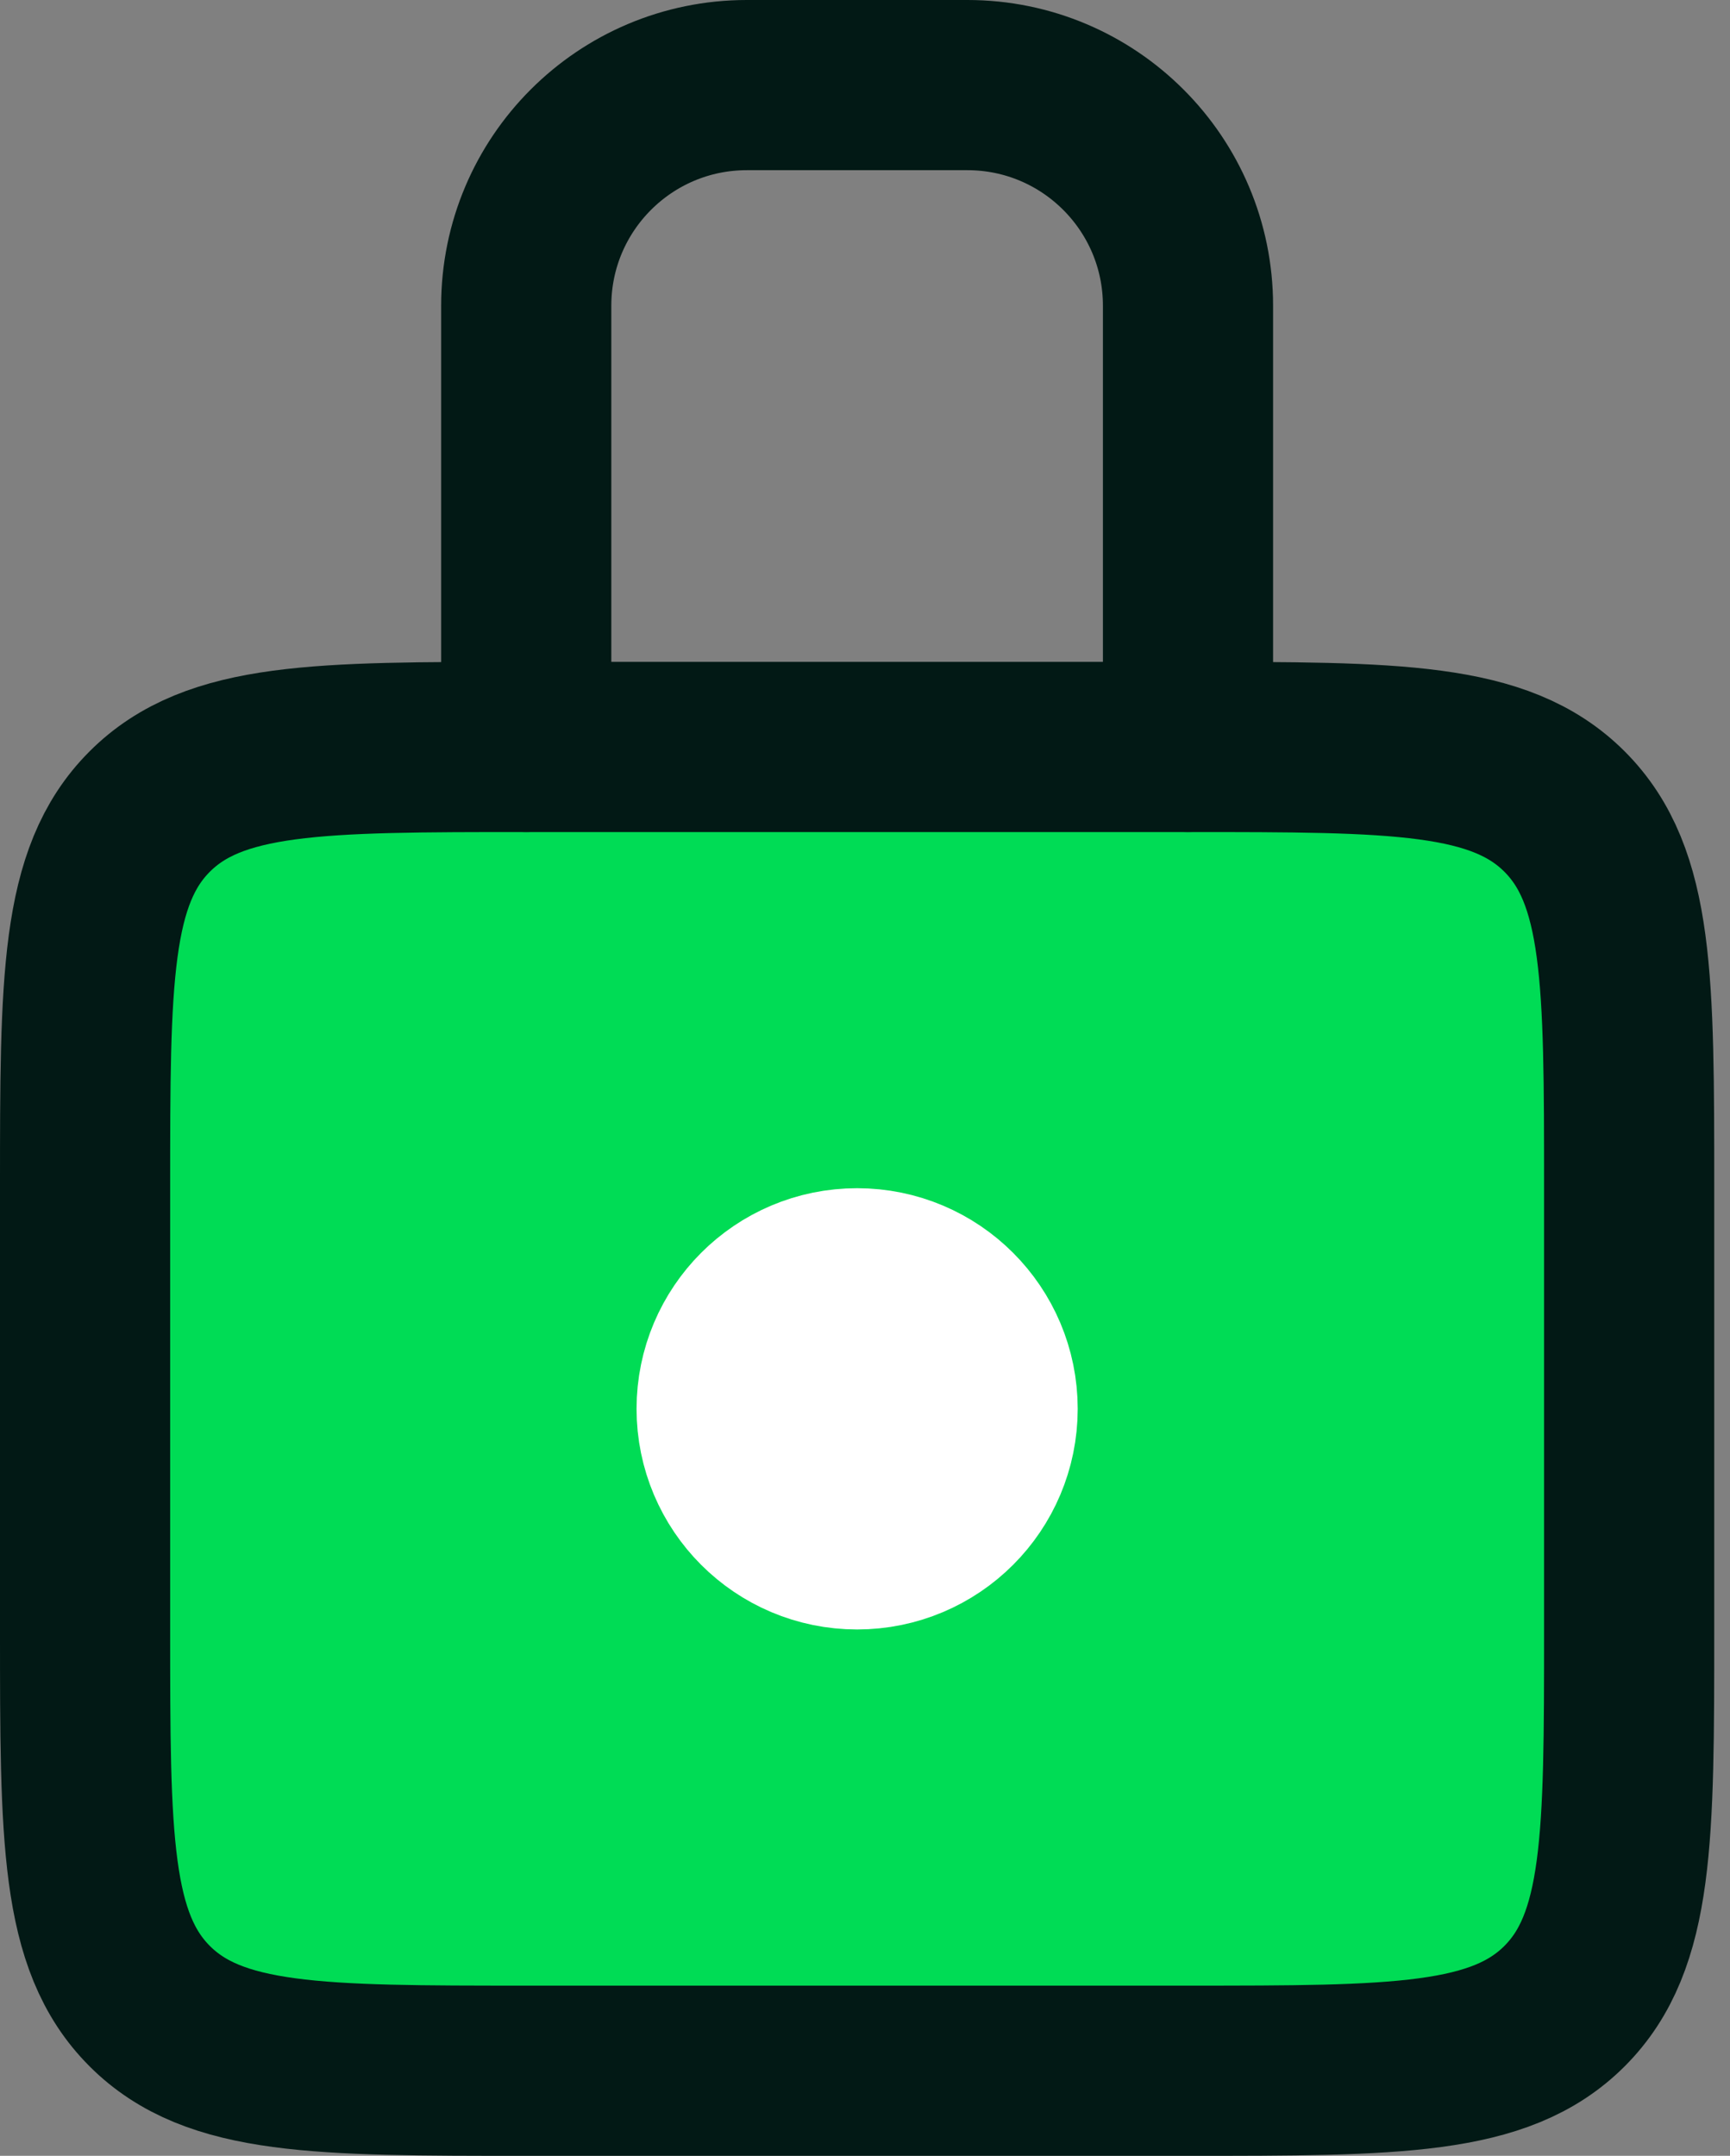 <svg width="61" height="76" viewBox="0 0 61 76" fill="none" xmlns="http://www.w3.org/2000/svg">
<rect x="0" y="0" width="61" height="76" fill="#808080" stroke="none"/>
<path opacity="0.1" d="M41.889 28.277H18.556C14.834 28.277 12.239 28.282 10.28 28.545C8.378 28.801 7.371 29.269 6.653 29.986C5.936 30.704 5.468 31.711 5.212 33.613C4.949 35.572 4.944 38.167 4.944 41.889V57.444C4.944 61.166 4.949 63.761 5.212 65.72C5.468 67.622 5.936 68.629 6.653 69.347C7.371 70.064 8.378 70.532 10.28 70.788C12.239 71.051 14.834 71.056 18.556 71.056H41.889C45.61 71.056 48.206 71.051 50.164 70.788C52.066 70.532 53.074 70.064 53.791 69.347C54.508 68.629 54.977 67.622 55.232 65.72C55.496 63.761 55.5 61.166 55.5 57.444V41.889C55.5 38.167 55.496 35.572 55.232 33.613C54.977 31.711 54.509 30.704 53.791 29.986C53.074 29.269 52.066 28.801 50.164 28.545C48.206 28.282 45.61 28.277 41.889 28.277Z" fill="#323232" stroke="#021915" stroke-width="3.889"/>
<path d="M18.555 26.333C11.223 26.333 7.556 26.333 5.278 28.611C3 30.889 3 34.556 3 41.889V49.666V57.444C3 64.777 3 68.443 5.278 70.722C7.556 73 11.223 73 18.555 73H30.222H41.889C49.222 73 52.888 73 55.166 70.722C57.444 68.443 57.444 64.777 57.444 57.444V49.666V41.889C57.444 34.556 57.444 30.889 55.166 28.611C52.888 26.333 49.222 26.333 41.889 26.333H30.222H18.555Z" fill="#00DC55" stroke="#021915" stroke-width="6" stroke-linejoin="round"/>
<path d="M26.334 49.666C26.334 51.814 28.075 53.555 30.222 53.555C32.37 53.555 34.111 51.814 34.111 49.666C34.111 47.518 32.37 45.777 30.222 45.777C28.075 45.777 26.334 47.518 26.334 49.666Z" fill="white" stroke="white" stroke-width="7.778"/>
<path d="M41.889 26.333V10.778C41.889 6.482 38.406 3 34.111 3H26.333C22.038 3 18.555 6.482 18.555 10.778V26.333" stroke="#021915" stroke-width="6" stroke-linecap="round" stroke-linejoin="round"/>
</svg>
